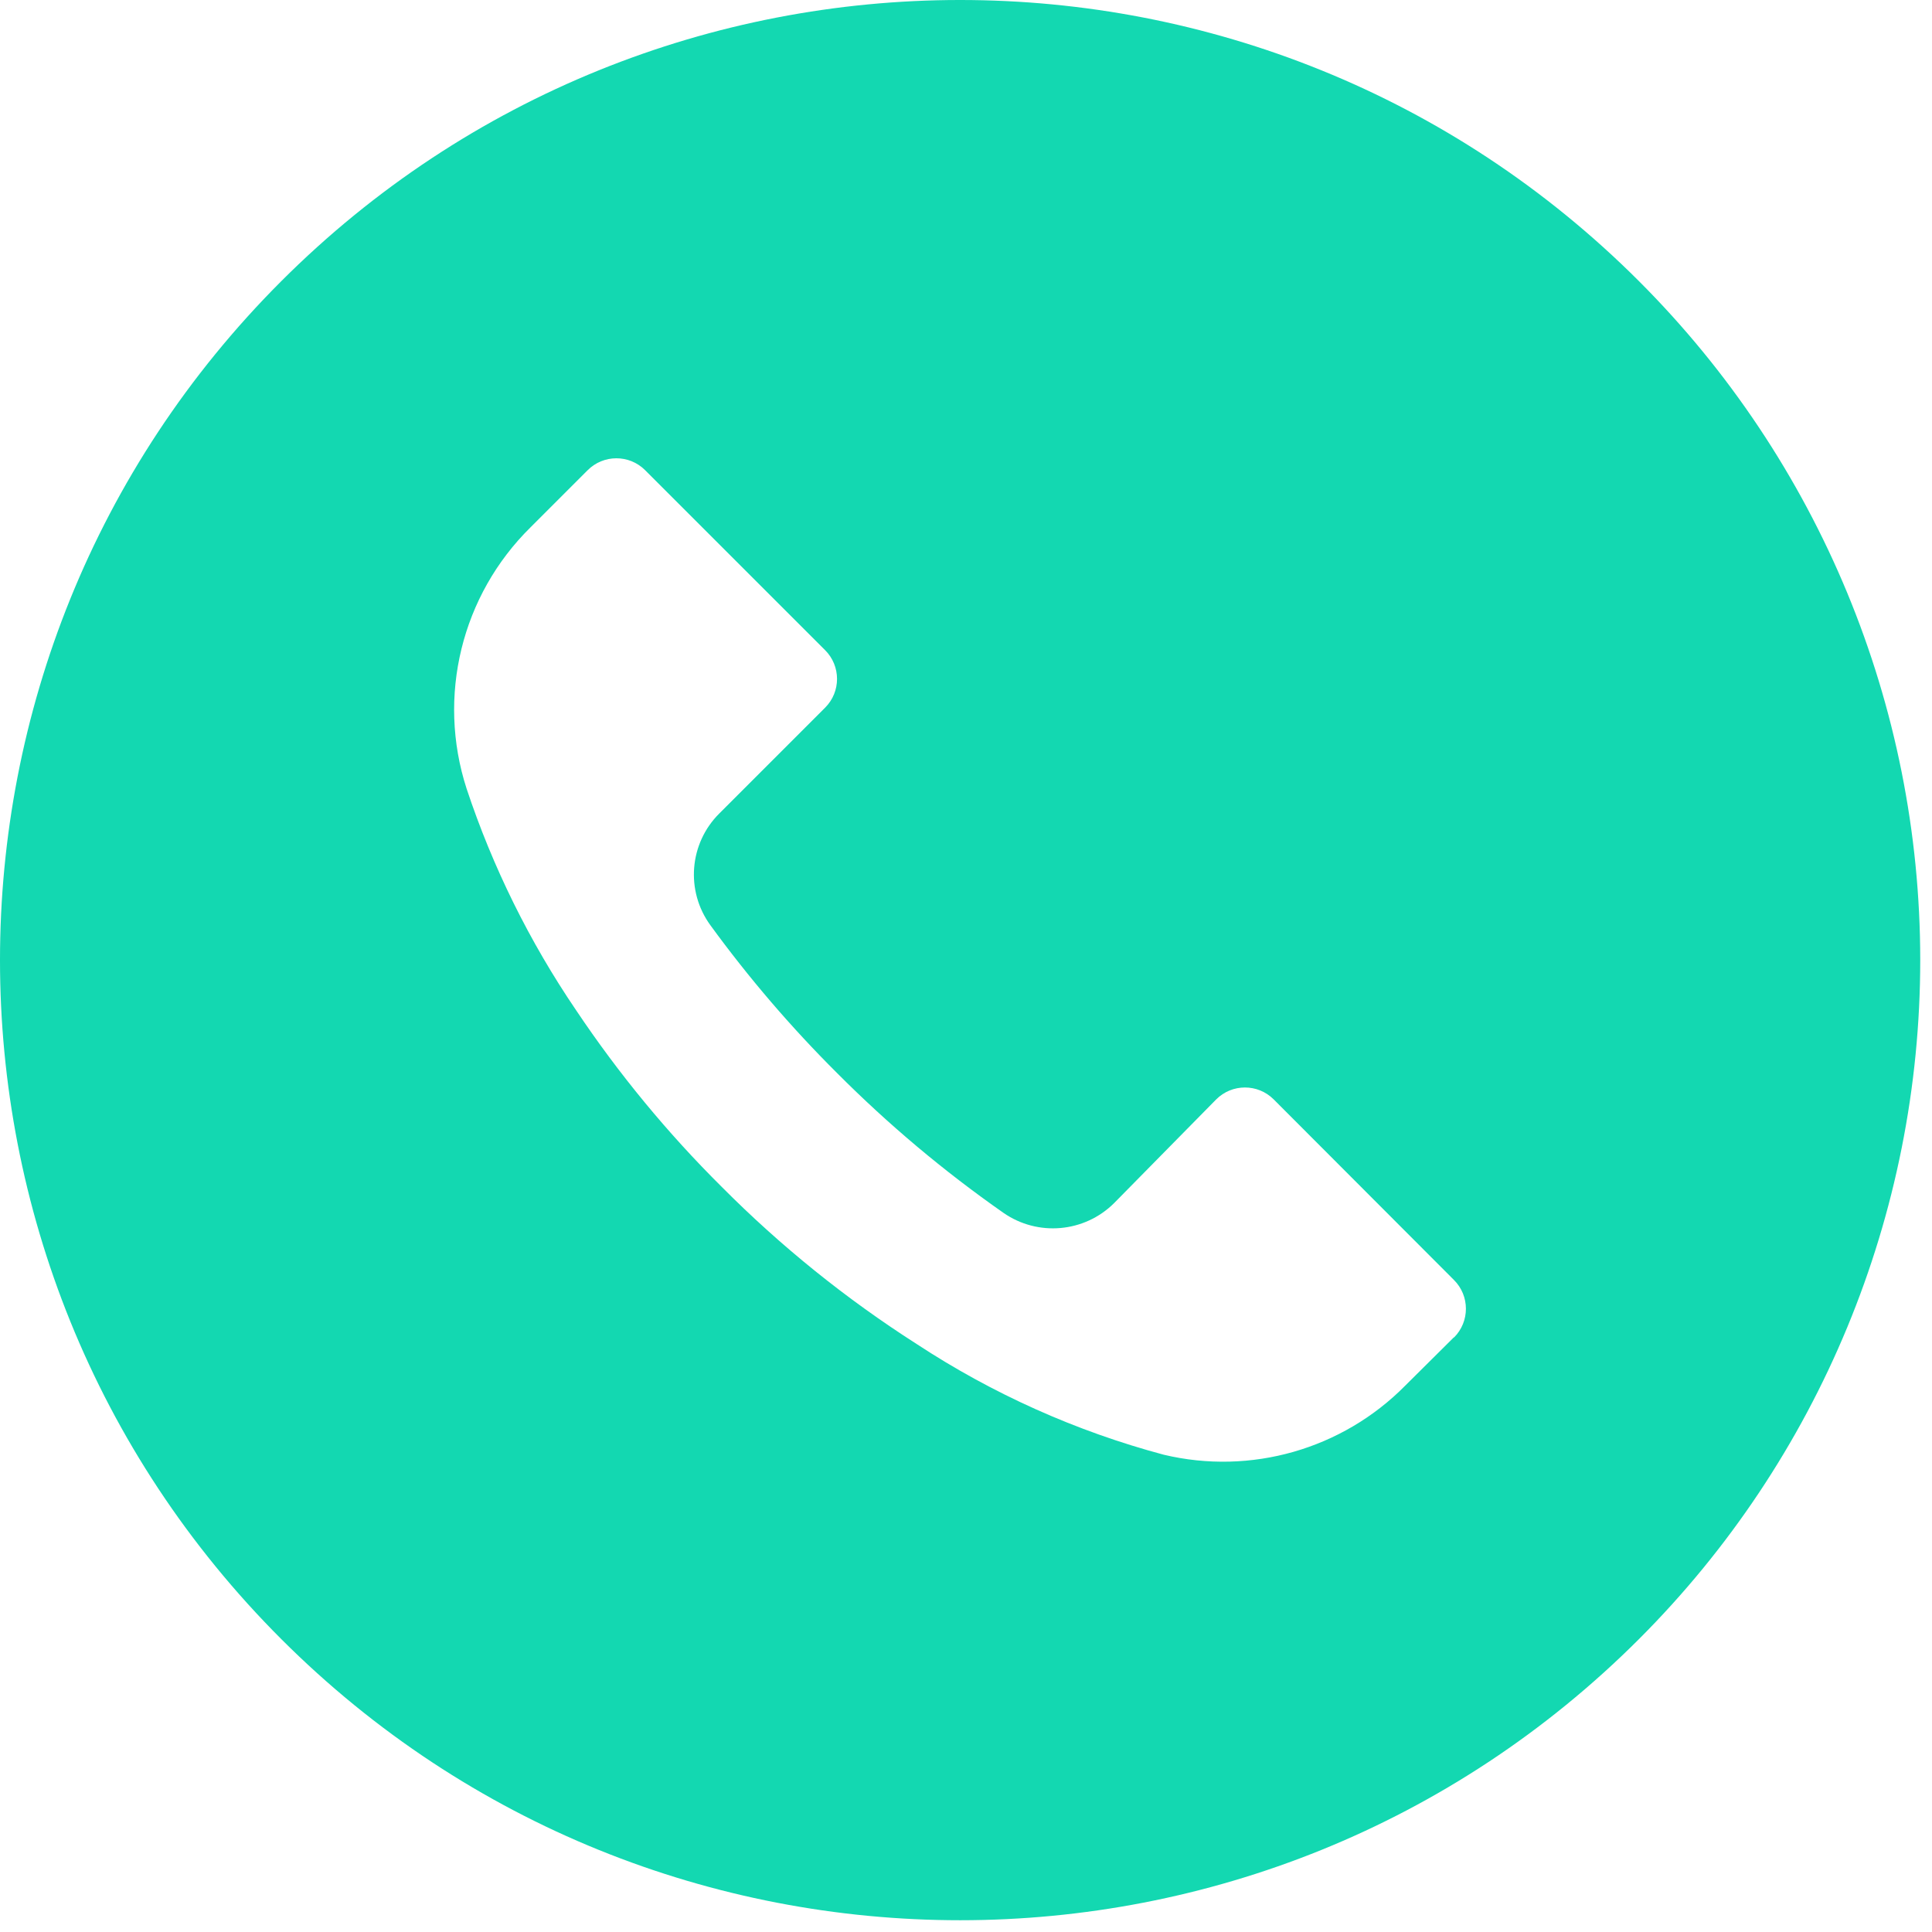 <?xml version="1.0" encoding="UTF-8"?> <svg xmlns="http://www.w3.org/2000/svg" width="101" height="101" viewBox="0 0 101 101" fill="none"> <path d="M85.679 14.696C66.075 -4.903 34.294 -4.898 14.696 14.707C-4.903 34.311 -4.898 66.091 14.707 85.69C34.311 105.288 66.091 105.283 85.69 85.679C95.102 76.264 100.388 63.495 100.385 50.182C100.383 36.871 95.093 24.106 85.679 14.696ZM76.015 69.918C76.013 69.92 76.011 69.922 76.008 69.924V69.908L73.465 72.434C70.176 75.765 65.386 77.135 60.833 76.048C56.246 74.82 51.886 72.866 47.917 70.259C44.23 67.903 40.813 65.148 37.728 62.044C34.89 59.227 32.34 56.133 30.115 52.809C27.683 49.232 25.757 45.336 24.393 41.231C22.83 36.408 24.126 31.117 27.74 27.562L30.718 24.584C31.546 23.752 32.891 23.749 33.723 24.577C33.725 24.579 33.727 24.581 33.729 24.584L43.132 33.986C43.964 34.815 43.967 36.16 43.139 36.991C43.136 36.994 43.134 36.996 43.132 36.998L37.611 42.519C36.027 44.086 35.827 46.576 37.142 48.375C39.139 51.116 41.349 53.695 43.751 56.088C46.429 58.778 49.341 61.224 52.451 63.4C54.248 64.653 56.685 64.442 58.24 62.898L63.577 57.477C64.405 56.645 65.75 56.642 66.582 57.47C66.584 57.472 66.586 57.474 66.589 57.477L76.008 66.913C76.84 67.741 76.843 69.086 76.015 69.918Z" fill="#13D8B1"></path> </svg> 